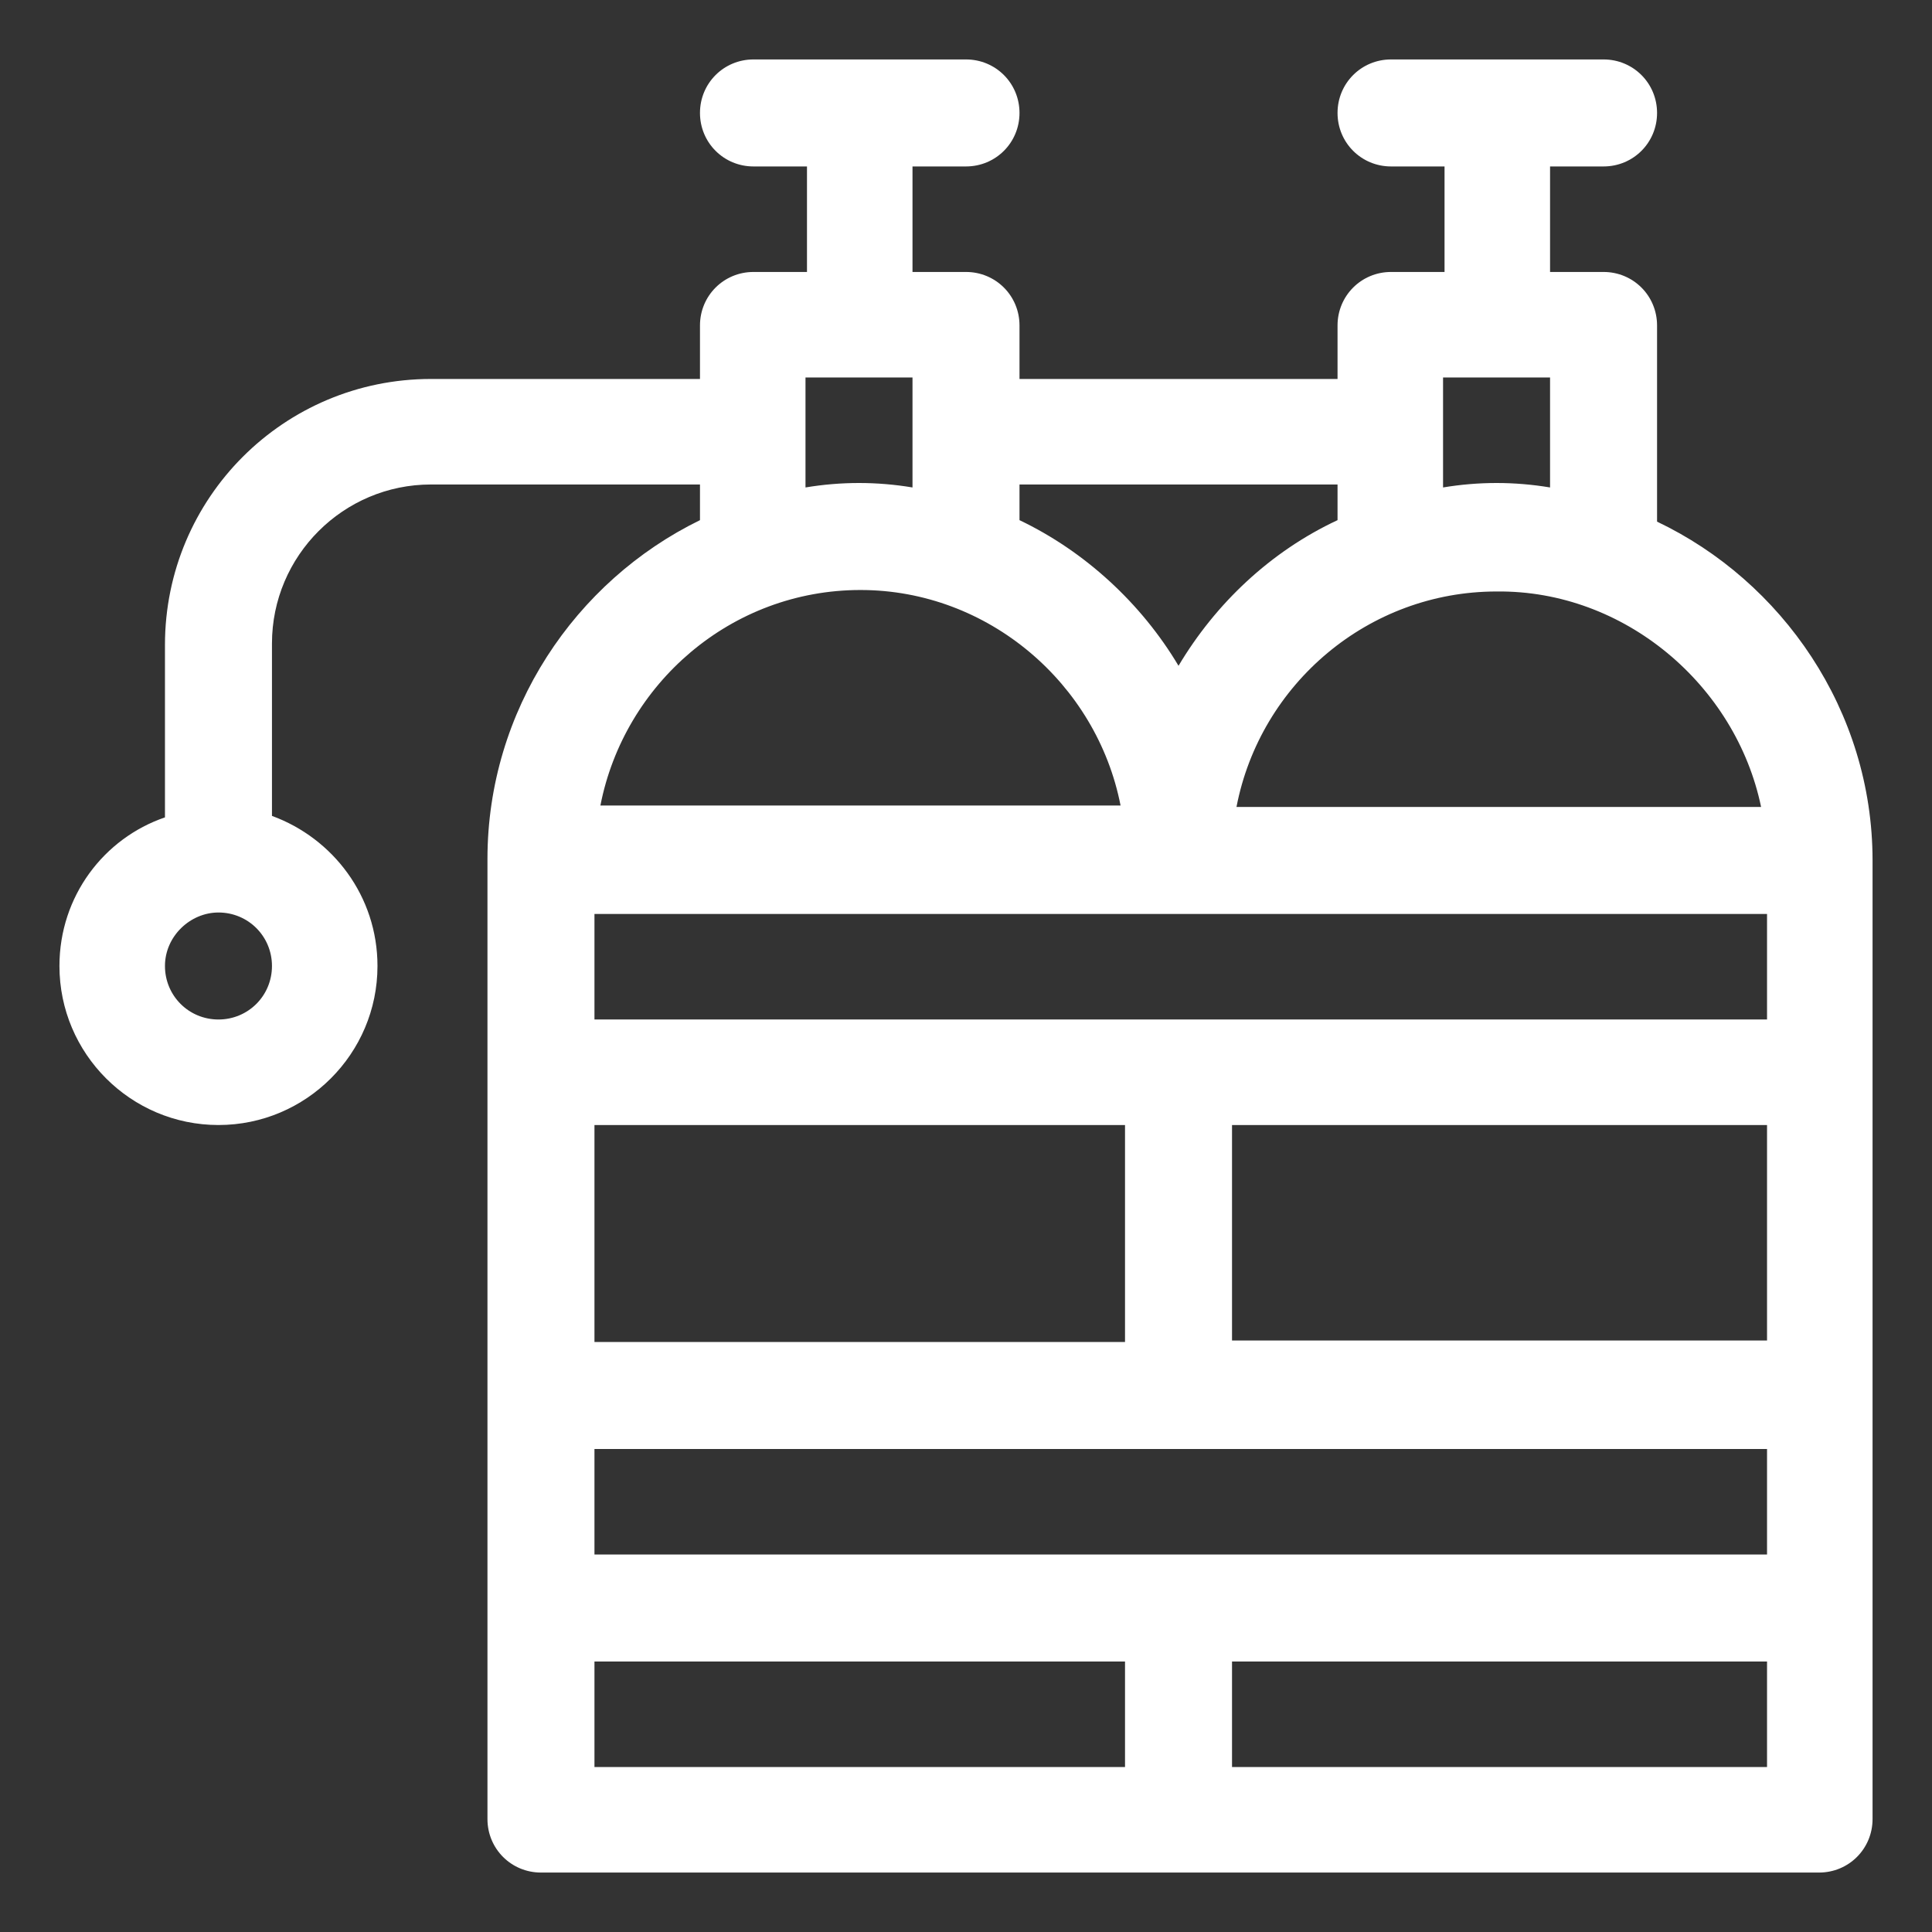 <?xml version="1.0" encoding="utf-8"?>
<!-- Generator: Adobe Illustrator 22.0.1, SVG Export Plug-In . SVG Version: 6.00 Build 0)  -->
<svg version="1.1" id="Capa_1" xmlns="http://www.w3.org/2000/svg" xmlns:xlink="http://www.w3.org/1999/xlink" x="0px" y="0px"
	 viewBox="0 0 130 130" style="enable-background:new 0 0 130 130;" xml:space="preserve">
<rect x="0" y="0" width="130" height="130" fill="#333333" stroke="none"/>
<style type="text/css">
	.st0{fill:#FFFFFF;}
</style>
<path class="st0" d="M14.7,75.7c5.9,0,10.7-4.8,10.7-10.7c0-4.7-3-8.6-7.1-10.1V43.3c0-5.9,4.8-10.7,10.7-10.7h18.1V35
	c-8.4,4.1-14.3,12.8-14.3,22.8v64.6c0,2,1.6,3.6,3.6,3.6h86c2,0,3.6-1.6,3.6-3.6V57.9c0-10.1-6.1-18.8-14.5-22.8V21.9
	c0-2-1.6-3.6-3.6-3.6h-3.6v-7.1h3.6c2,0,3.6-1.6,3.6-3.6S109.9,4,107.9,4H93.6c-2,0-3.6,1.6-3.6,3.6s1.6,3.6,3.6,3.6h3.6v7.1h-3.6
	c-2,0-3.6,1.6-3.6,3.6v3.6H68.6v-3.6c0-2-1.6-3.6-3.6-3.6h-3.6v-7.1H65c2,0,3.6-1.6,3.6-3.6S67,4,65,4H50.7c-2,0-3.6,1.6-3.6,3.6
	s1.6,3.6,3.6,3.6h3.6v7.1h-3.6c-2,0-3.6,1.6-3.6,3.6v3.6H29c-9.9,0-17.9,8-17.9,17.9v11.6C7,56.4,4,60.3,4,65
	C4,70.9,8.8,75.7,14.7,75.7z M57.9,39.7c8.6,0,15.9,6.3,17.5,14.5h-35C42,46,49.2,39.7,57.9,39.7z M40,104.6v-7.1h78.9v7.1H40z
	 M118.9,75.7v14.5h-36V75.7H118.9z M75.7,90.3H40V75.7h35.7V90.3z M118.9,68.6H40v-7.1h78.9V68.6z M40,118.9v-7.1h35.7v7.1H40z
	 M82.9,118.9v-7.1h36v7.1H82.9z M118.5,54.3H83.2c1.6-8.3,8.9-14.5,17.5-14.5C109.3,39.7,116.8,46.1,118.5,54.3L118.5,54.3z
	 M97.2,25.4h7.1v7.4c-1.2-0.2-2.4-0.3-3.6-0.3c-1.2,0-2.4,0.1-3.6,0.3V25.4z M90,32.6V35c-4.5,2.1-8.2,5.6-10.7,9.8
	c-2.5-4.2-6.3-7.7-10.7-9.8v-2.4H90z M54.3,25.4h7.1v7.4c-1.2-0.2-2.4-0.3-3.6-0.3s-2.4,0.1-3.6,0.3V25.4z M14.7,61.4
	c2,0,3.6,1.6,3.6,3.6c0,2-1.6,3.6-3.6,3.6S11.1,67,11.1,65C11.1,63,12.8,61.4,14.7,61.4z"/>
</svg>
